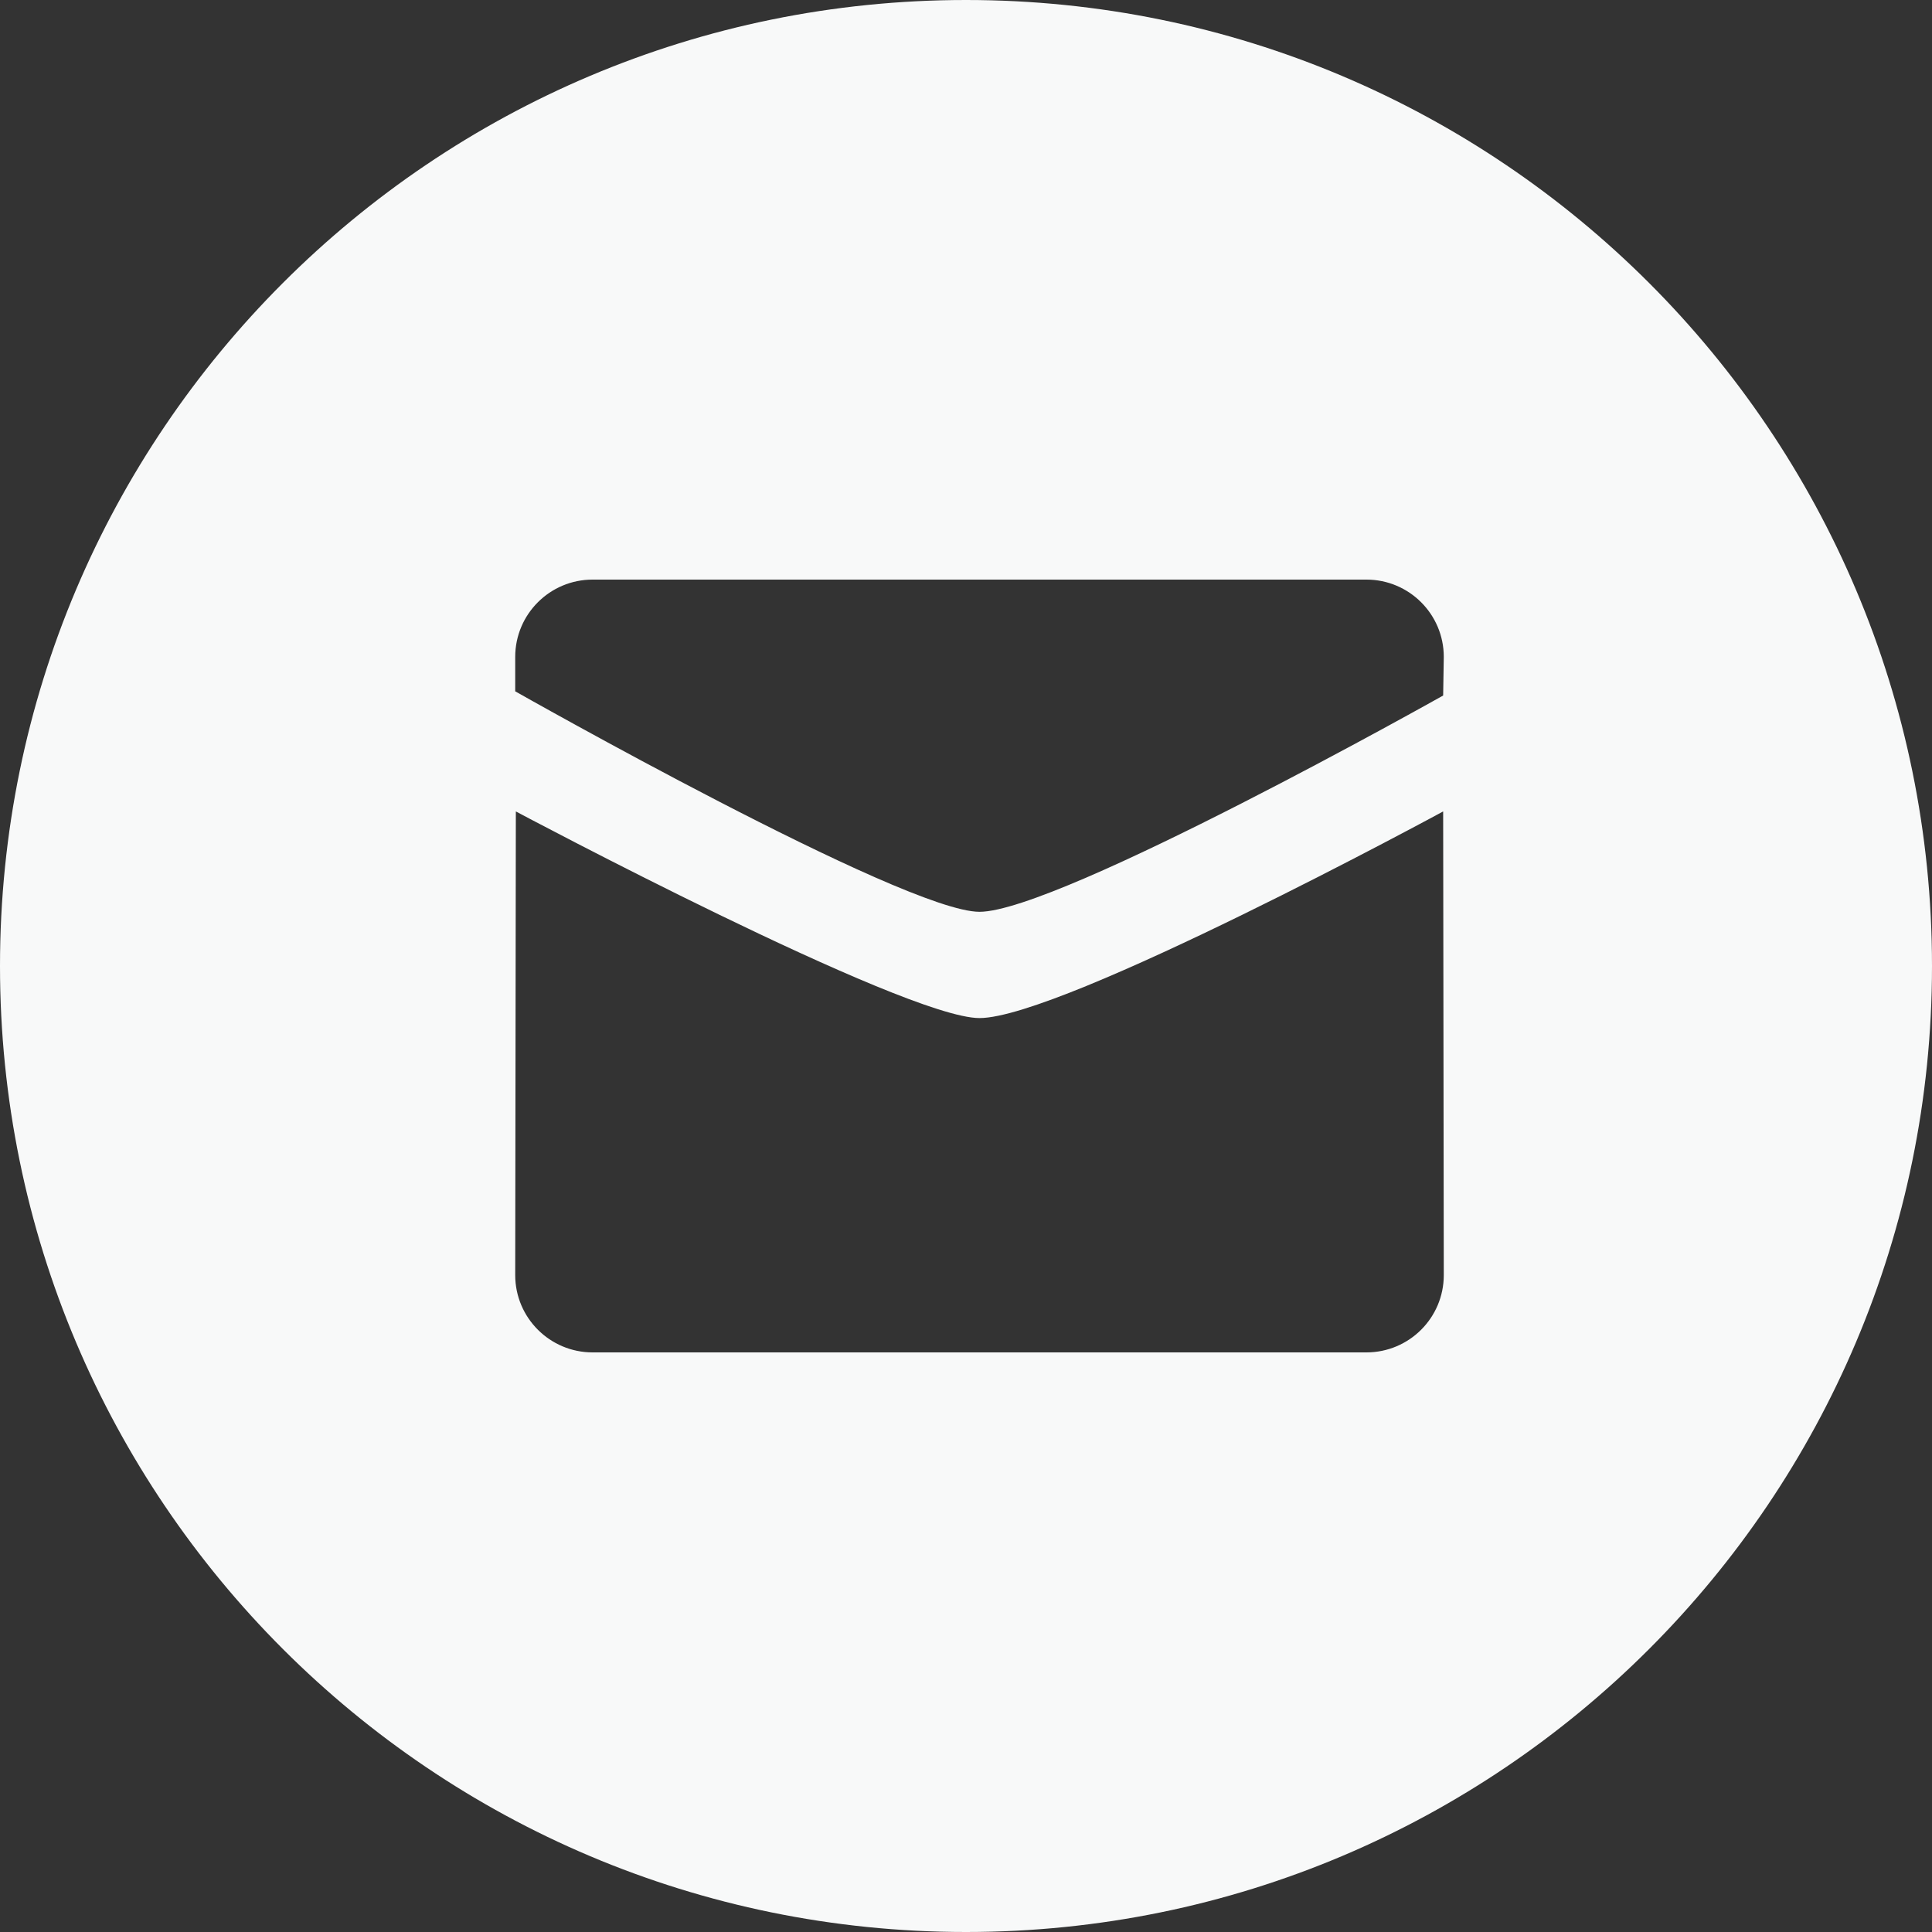 <?xml version="1.0" encoding="UTF-8"?> <svg xmlns="http://www.w3.org/2000/svg" width="40" height="40" viewBox="0 0 40 40" fill="none"><rect x="0" y="0" width="40" height="40" fill="#333333" stroke="none"/><path fill-rule="evenodd" clip-rule="evenodd" d="M20 40C8.954 40 0 31.046 0 20C0 8.954 8.954 0 20 0C31.046 0 40 8.954 40 20C40 31.046 31.046 40 20 40ZM20.279 18.878C21.917 18.878 29.879 14.4 29.879 14.4L29.892 13.6C29.892 12.717 29.175 12 28.29 12H12.269C11.384 12 10.667 12.717 10.667 13.6V14.313C10.667 14.313 18.717 18.878 20.279 18.878ZM10.68 16.8C10.679 16.8 18.717 21.078 20.279 21.078C21.992 21.078 29.879 16.8 29.879 16.8L29.892 26.4C29.892 27.283 29.175 28 28.29 28H12.269C11.385 28 10.667 27.283 10.667 26.4L10.68 16.8Z" fill="#F8F9F9"></path></svg> 